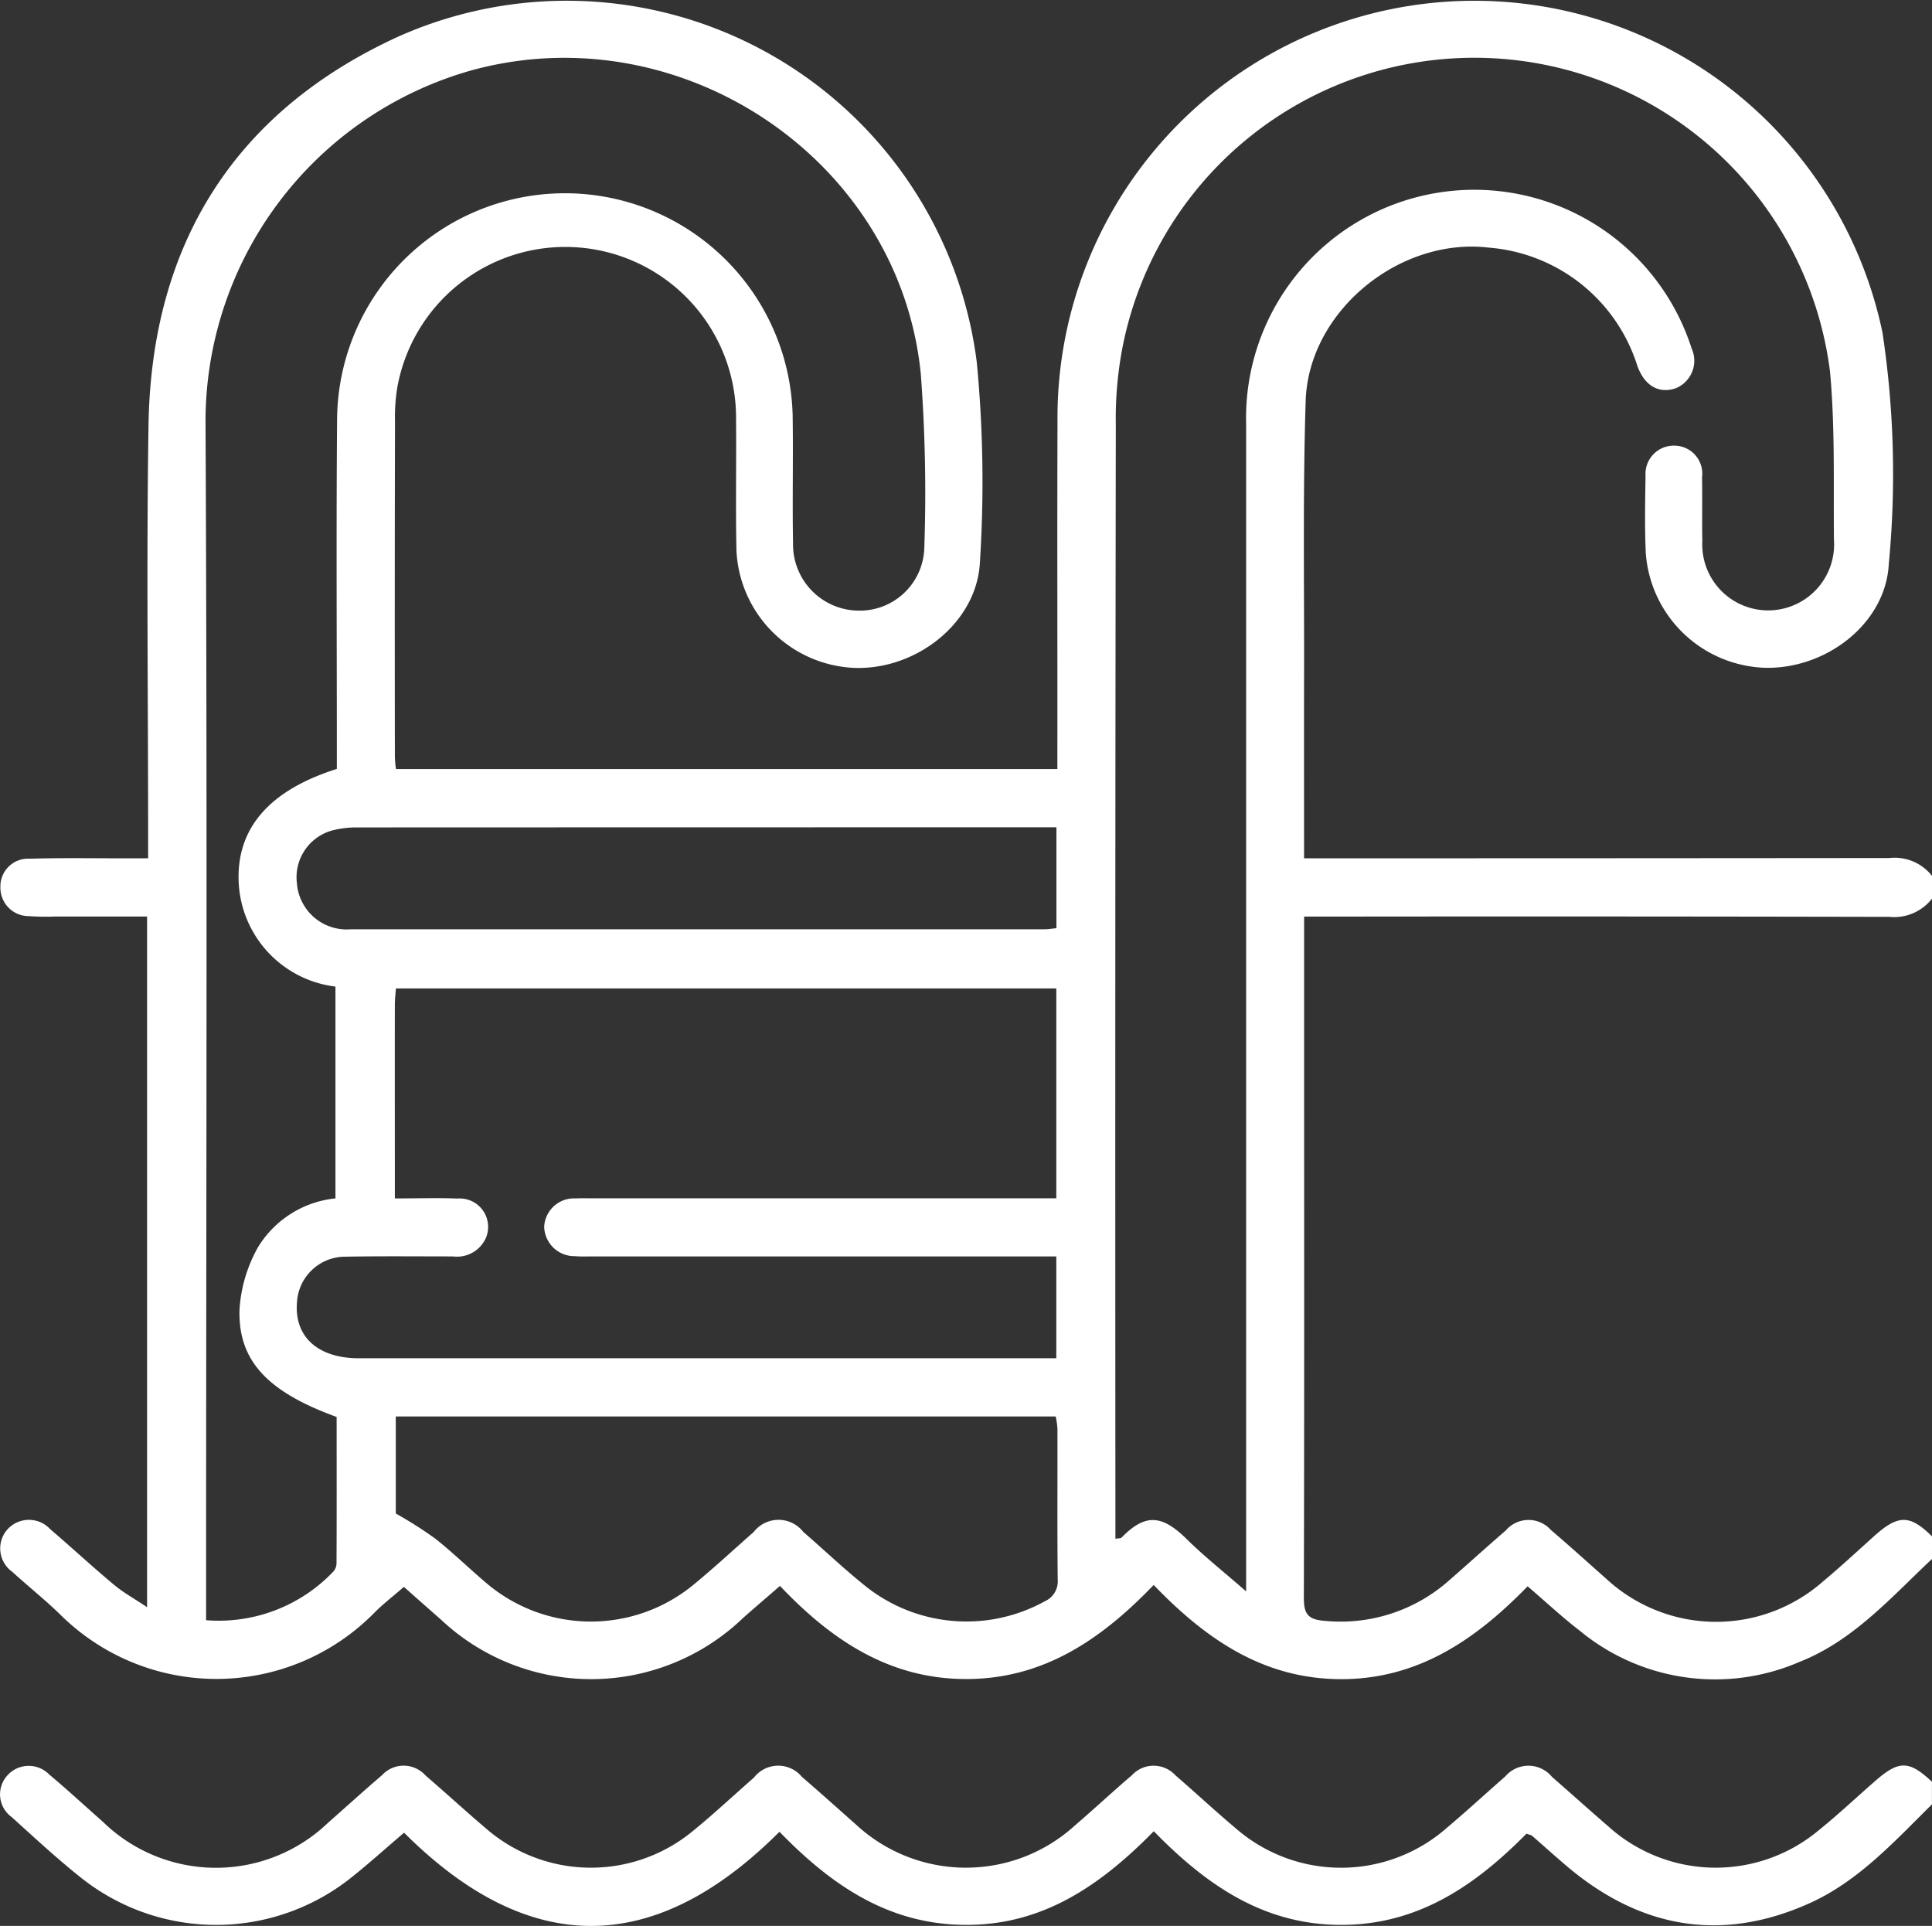 <svg xmlns="http://www.w3.org/2000/svg" xmlns:xlink="http://www.w3.org/1999/xlink" width="93.503" height="93.198" viewBox="0 0 93.503 93.198">
  <rect x="0" y="0" width="93.503" height="93.198" fill="#333333" stroke="none"/>
  <defs>
    <clipPath id="clip-path">
      <rect id="Rectangle_20" data-name="Rectangle 20" width="93.503" height="93.198" fill="none"/>
    </clipPath>
  </defs>
  <g id="Group_22" data-name="Group 22" transform="translate(0 0)">
    <g id="Group_21" data-name="Group 21" transform="translate(0 0)" clip-path="url(#clip-path)">
      <path id="Path_56" data-name="Path 56" d="M51.126,40.04h-.812q-16.519,0-33.038.006a4.646,4.646,0,0,0-1.078.117,2.347,2.347,0,0,0-1.831,2.578,2.417,2.417,0,0,0,2.617,2.234H50.568c.175,0,.351-.032.558-.052ZM19.153,73.247a19.993,19.993,0,0,1,1.9,1.208c.857.675,1.643,1.448,2.48,2.156a7.806,7.806,0,0,0,10.058.058c.987-.812,1.922-1.682,2.883-2.526a1.52,1.52,0,0,1,2.4-.006c1.039.9,2.026,1.844,3.1,2.695a7.835,7.835,0,0,0,8.578.669,1.058,1.058,0,0,0,.636-1.065c-.026-2.435-.006-4.87-.013-7.3a4.221,4.221,0,0,0-.084-.584H19.153ZM19.108,58c1.1,0,2.065-.032,3.026.006A1.375,1.375,0,0,1,23.5,59.942a1.53,1.53,0,0,1-1.578.864c-1.734,0-3.467-.019-5.2.013a2.34,2.34,0,0,0-2.351,2.208c-.136,1.662,1.006,2.708,3,2.708H51.12V60.806H28.64c-.273,0-.545.013-.818-.013a1.461,1.461,0,0,1-1.487-1.422A1.444,1.444,0,0,1,27.861,58c.273-.013.545-.006.818-.006H51.12V47.838H19.16c-.026.312-.052.552-.052.792-.006,3.071,0,6.136,0,9.37M16.3,37.215V36.19c0-5.324-.032-10.649.013-15.98A11.026,11.026,0,0,1,38.36,20.1c.032,2.071-.019,4.136.019,6.208a3.2,3.2,0,0,0,3.156,3.247,3.126,3.126,0,0,0,3.195-2.987,76.886,76.886,0,0,0-.169-8.48C43.523,7.73,32.977.665,22.88,3.392A17.662,17.662,0,0,0,9.946,20.658c.091,18.9.026,37.8.026,56.7v1.052a7.651,7.651,0,0,0,6.156-2.351.6.6,0,0,0,.156-.4c.013-2.37.006-4.74.006-7.084-3.338-1.214-4.779-2.714-4.7-5.214a7.046,7.046,0,0,1,.89-2.993,4.98,4.98,0,0,1,3.753-2.37V47.748a5.33,5.33,0,0,1-4.682-5.013c-.13-2.61,1.442-4.474,4.747-5.519M93.5,75.448c-1.987,1.864-3.812,3.961-6.428,4.987A10.283,10.283,0,0,1,76.43,78.9c-.838-.643-1.61-1.37-2.5-2.13-2.513,2.584-5.324,4.513-9.071,4.493-3.708-.019-6.493-1.922-9.026-4.558-2.545,2.649-5.363,4.565-9.1,4.552-3.7-.007-6.506-1.89-8.987-4.506-.649.565-1.221,1.052-1.786,1.552a10.612,10.612,0,0,1-14.636.065c-.571-.5-1.143-1.006-1.779-1.571-.474.416-.948.779-1.377,1.2a10.726,10.726,0,0,1-15.259.136c-.74-.721-1.552-1.364-2.318-2.065a1.387,1.387,0,0,1-.266-2.013,1.4,1.4,0,0,1,2.1-.052c1.045.89,2.045,1.825,3.1,2.7.448.377.974.662,1.591,1.078V44.358H2.667a11.89,11.89,0,0,1-1.273-.019A1.373,1.373,0,0,1,.018,42.93a1.337,1.337,0,0,1,1.409-1.37c1.519-.045,3.045-.019,4.565-.019H7.167V40.378c0-6.61-.084-13.214.019-19.817C7.329,11.833,11.342,5.4,19.29,1.769A20.007,20.007,0,0,1,47.269,17.515a60.639,60.639,0,0,1,.156,9.655c-.117,2.928-3.045,5.26-6.071,5.156a5.967,5.967,0,0,1-5.714-5.675c-.045-2.13,0-4.26-.019-6.4a8.263,8.263,0,0,0-16.376-1.6,8.5,8.5,0,0,0-.13,1.727q-.019,8.123-.006,16.253a5.622,5.622,0,0,0,.052.591H51.172v-1.1c.006-5.234-.013-10.467.006-15.7a20.176,20.176,0,0,1,39.927-4.318,45.821,45.821,0,0,1,.305,11.194c-.156,2.922-3.1,5.143-6.091,5.019a5.986,5.986,0,0,1-5.669-5.539c-.058-1.24-.032-2.493-.013-3.74a1.37,1.37,0,0,1,1.4-1.467A1.354,1.354,0,0,1,82.372,23.1c.019,1.032-.006,2.071.013,3.1a3.191,3.191,0,1,0,6.37-.078c-.026-2.708.058-5.428-.188-8.117a17.35,17.35,0,0,0-34.232-1.247A18.154,18.154,0,0,0,54,20.567q-.039,26.522-.019,53.05v.851c.149-.026.253-.007.3-.058,1.169-1.2,1.98-1.084,3.175.1.838.825,1.766,1.558,2.851,2.506V75.759q0-27.622,0-55.238a11.045,11.045,0,0,1,21.558-3.662,1.439,1.439,0,0,1-.8,1.948c-.805.247-1.467-.136-1.818-1.078a8.212,8.212,0,0,0-7.188-5.74c-4.312-.519-8.727,3.065-8.87,7.409-.143,4.467-.065,8.948-.078,13.422-.006,2.857,0,5.714,0,8.72H64.32q13.558,0,27.116-.013a2.3,2.3,0,0,1,2.065.864v1.1a2.318,2.318,0,0,1-2.058.883q-13.548-.029-27.09-.013h-1.24v5.487c0,9.155.013,18.3-.013,27.46,0,.753.156,1.065.974,1.13a7.908,7.908,0,0,0,6.065-1.961c.916-.8,1.818-1.617,2.734-2.409a1.449,1.449,0,0,1,2.188-.019c.9.766,1.779,1.565,2.669,2.351a7.825,7.825,0,0,0,10.48.149c.864-.721,1.688-1.487,2.526-2.24,1.143-1.013,1.7-1.006,2.766.045Z" transform="translate(0.002 -0.005)" fill="#fff"/>
      <path id="Path_57" data-name="Path 57" d="M93.5,15.041c-1.818,1.792-3.552,3.714-5.915,4.779-4.325,1.948-8.285,1.195-11.85-1.87-.532-.455-1.052-.922-1.578-1.383-.039-.039-.11-.045-.279-.11-2.448,2.48-5.24,4.428-8.993,4.415-3.714-.006-6.493-1.916-9.045-4.532-2.539,2.584-5.331,4.539-9.071,4.532-3.721,0-6.506-1.89-9.045-4.506-6.045,6.045-12.116,6.091-18.168.045-.857.727-1.643,1.441-2.467,2.1A10.492,10.492,0,0,1,3.935,18.6c-1.162-.922-2.26-1.941-3.364-2.941a1.358,1.358,0,0,1-.221-2.013,1.387,1.387,0,0,1,2.032-.052c.883.74,1.734,1.526,2.6,2.292a7.842,7.842,0,0,0,10.9.039c.87-.766,1.727-1.545,2.6-2.292a1.422,1.422,0,0,1,2.117.013c.967.831,1.909,1.7,2.883,2.526a7.743,7.743,0,0,0,10.052.156c1.013-.825,1.967-1.721,2.954-2.584a1.486,1.486,0,0,1,2.325-.032c.877.753,1.734,1.526,2.6,2.292a7.83,7.83,0,0,0,10.623.045c.922-.792,1.812-1.623,2.74-2.415a1.432,1.432,0,0,1,2.117.006c.967.831,1.9,1.708,2.883,2.532a7.758,7.758,0,0,0,10.266-.013c.948-.8,1.87-1.649,2.805-2.467a1.472,1.472,0,0,1,2.26.013c.916.8,1.818,1.61,2.74,2.409a7.764,7.764,0,0,0,10.123.221c.948-.76,1.838-1.6,2.753-2.4C91.9,12.9,92.38,12.9,93.5,13.944Z" transform="translate(0 72.278)" fill="#fff"/>
    </g>
  </g>
</svg>
